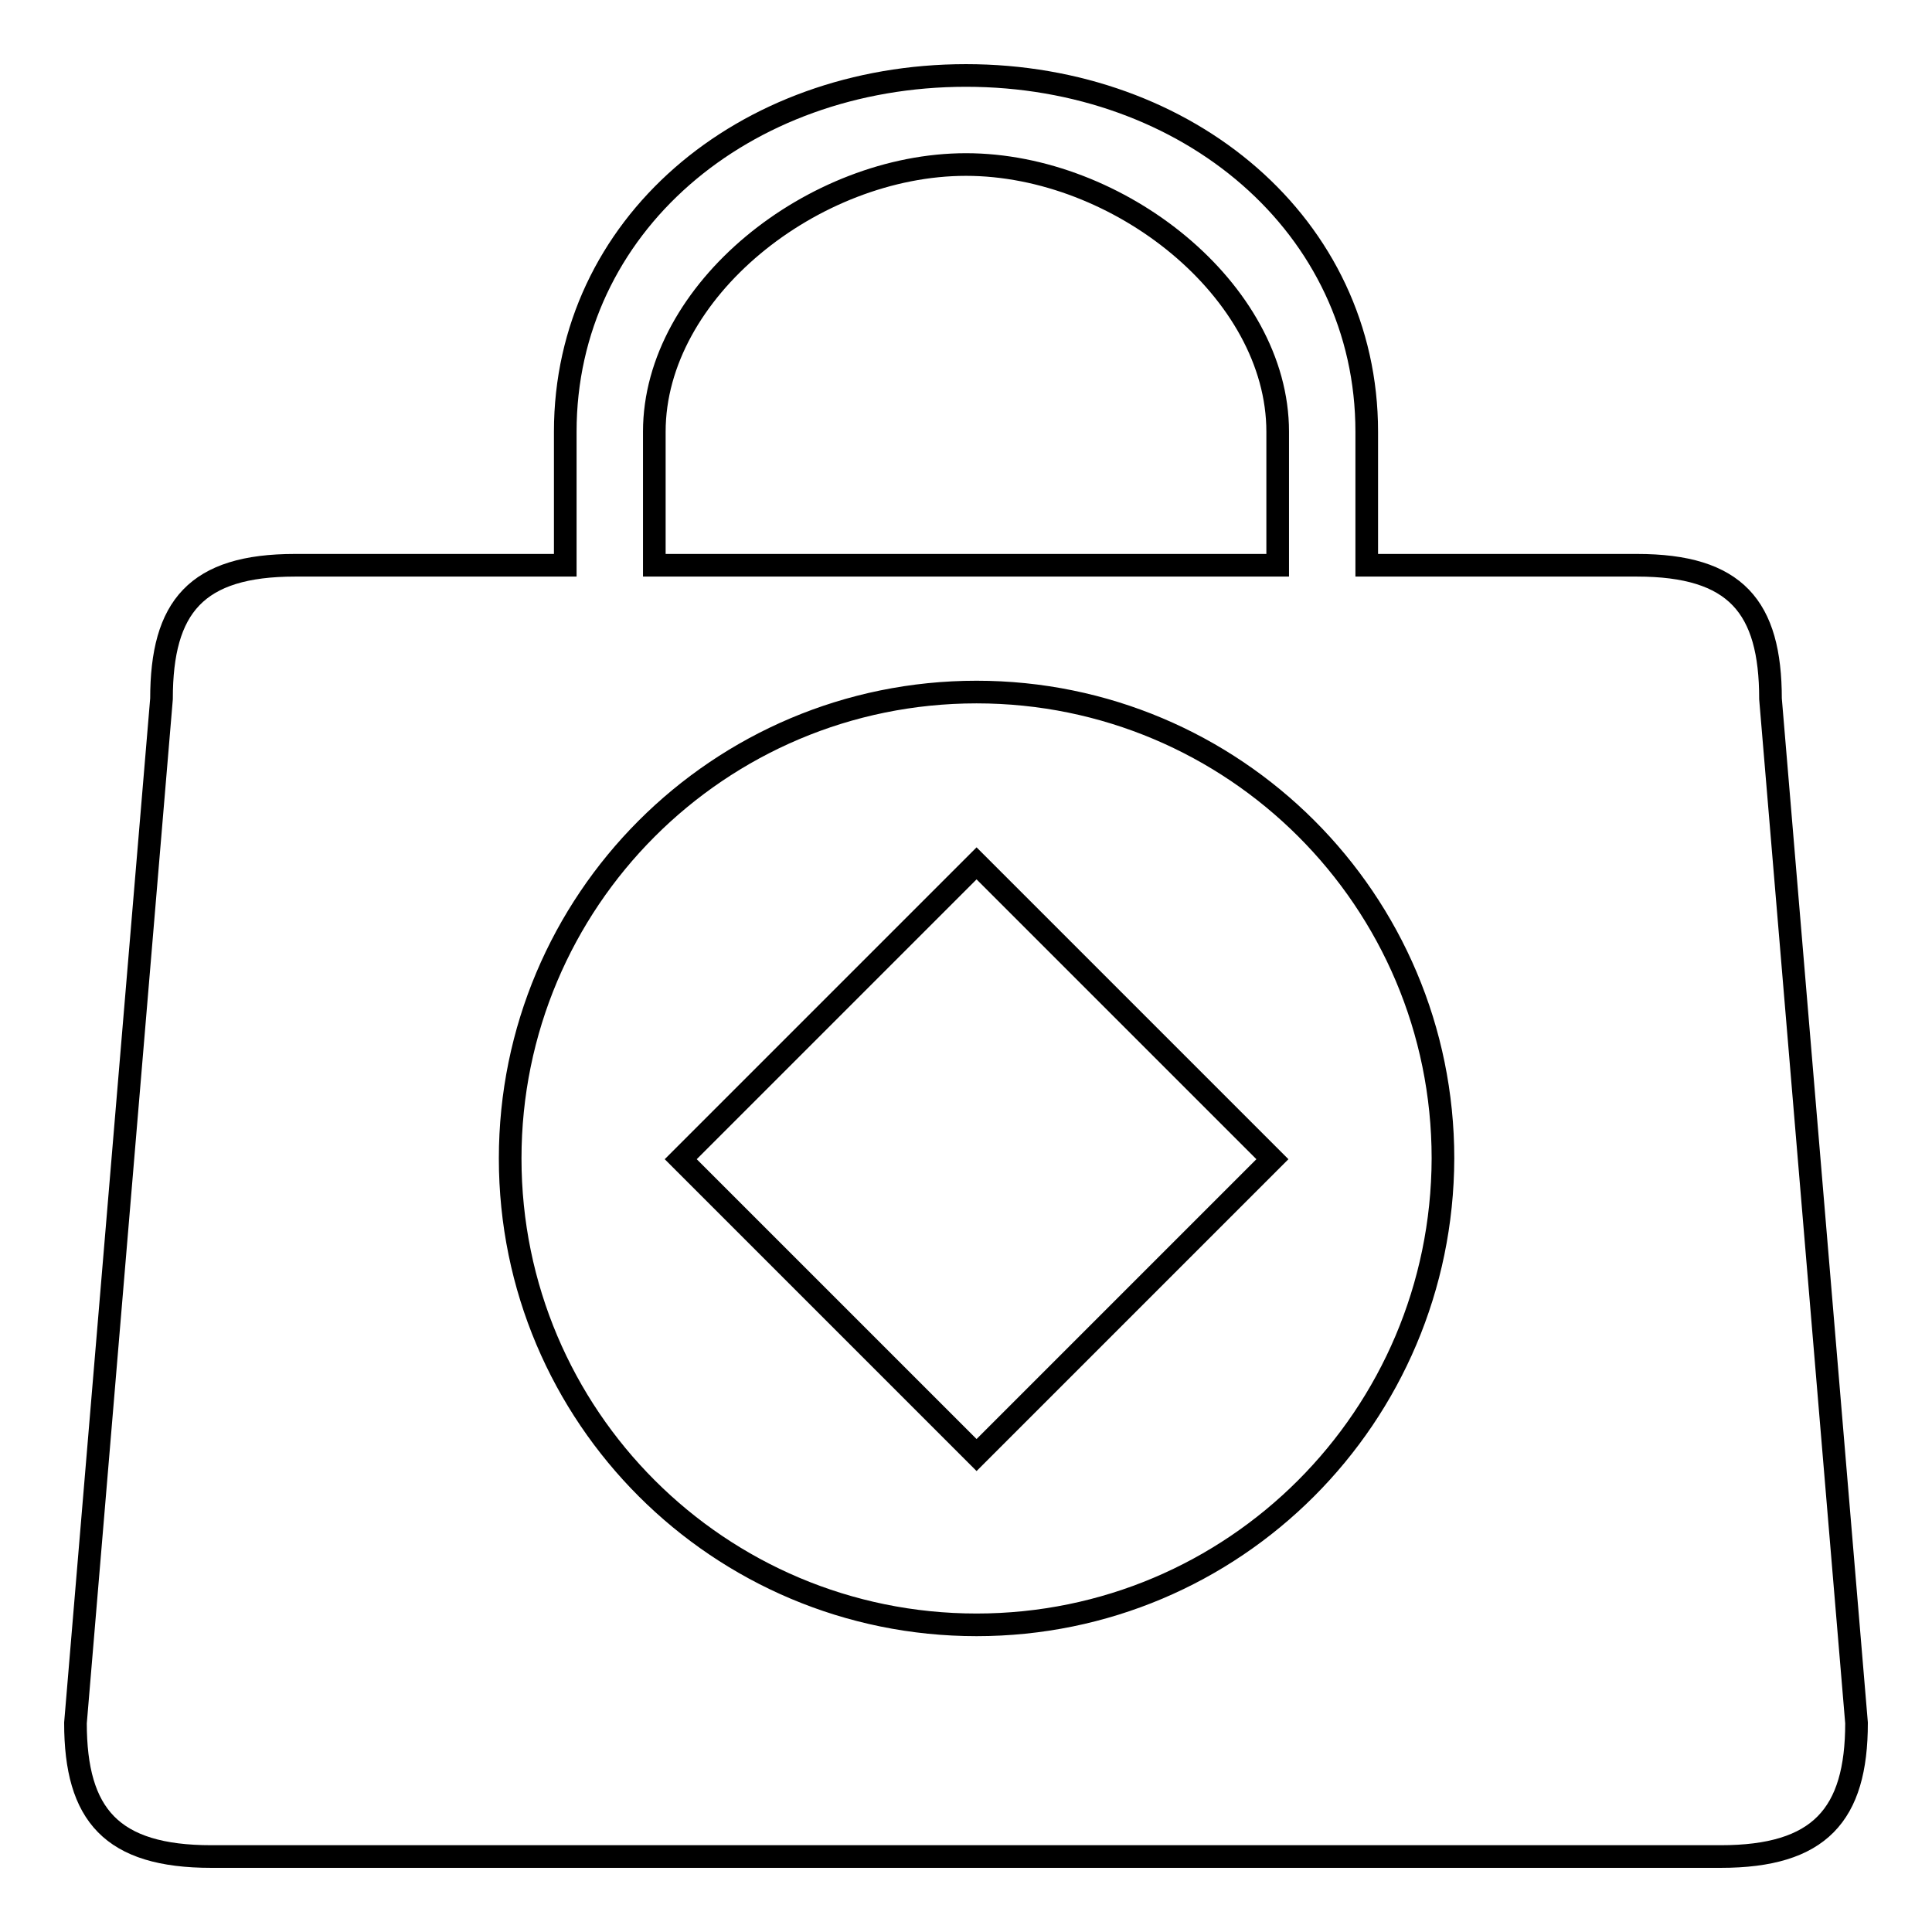 <?xml version="1.0" encoding="utf-8"?>
<!-- Svg Vector Icons : http://www.onlinewebfonts.com/icon -->
<!DOCTYPE svg PUBLIC "-//W3C//DTD SVG 1.1//EN" "http://www.w3.org/Graphics/SVG/1.1/DTD/svg11.dtd">
<svg version="1.1" xmlns="http://www.w3.org/2000/svg" xmlns:xlink="http://www.w3.org/1999/xlink" x="0px" y="0px" viewBox="0 0 256 256" enable-background="new 0 0 256 256" xml:space="preserve">
<g><g><path stroke-width="3" fill-opacity="0" stroke="#000000"  d="M234.6,92.6c0-12.2-4.6-17.7-17.7-17.7h-35.8V57.2c0-27.3-23.7-47.2-53.1-47.2c-29.5,0-53.1,19.9-53.1,47.2v17.7H39.1c-13.1,0-17.7,5.5-17.7,17.7L10,228.3c0,12.2,4.8,17.7,18,17.7H228c13.1,0,18-5.5,18-17.7L234.6,92.6z M86.7,57.2c0-18.7,21.1-35.4,41.3-35.4c20.2,0,41.3,16.7,41.3,35.4v17.7H86.7V57.2z M129.4,215.3c-34.1,0-61.8-27.6-61.8-61.8c0-34.1,27.6-61.8,61.8-61.8c34.1,0,61.8,27.6,61.8,61.8C191.1,187.7,163.5,215.3,129.4,215.3z M90.2,153.6l39.2,39.2l39.2-39.2l-39.2-39.2L90.2,153.6z"/></g></g>
</svg>